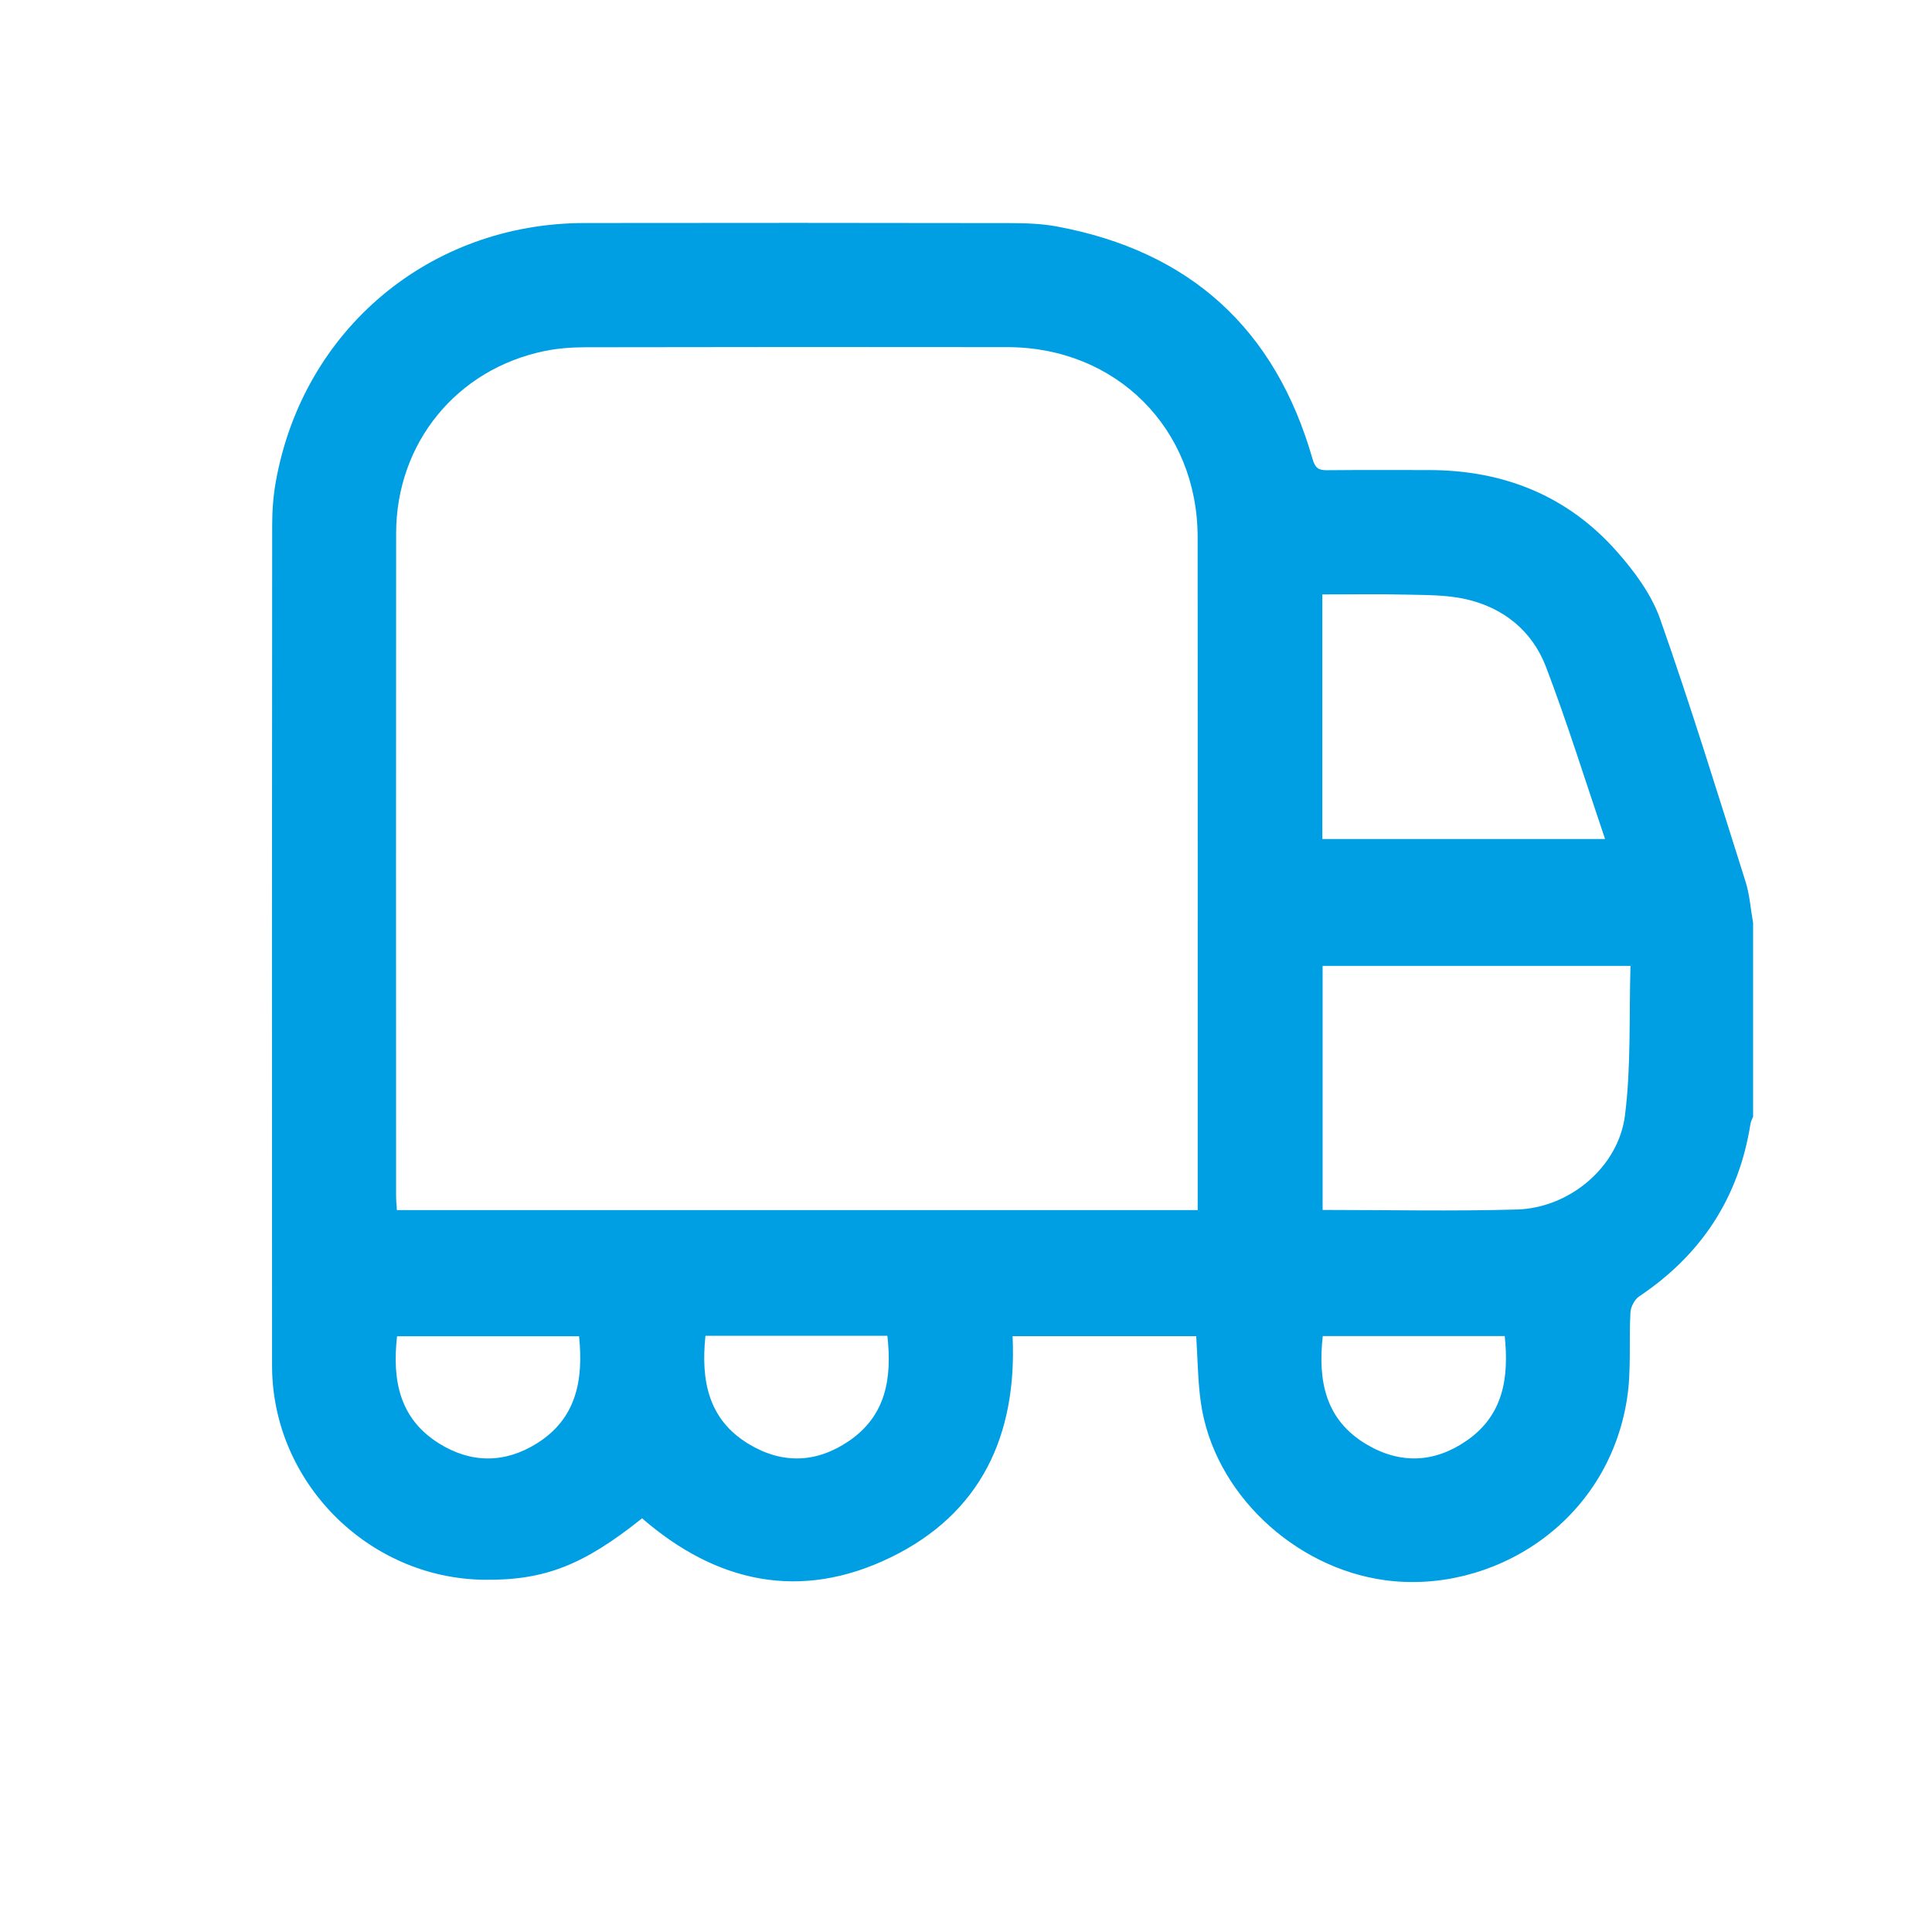 <?xml version="1.0" encoding="UTF-8"?> <!-- Generator: Adobe Illustrator 26.0.0, SVG Export Plug-In . SVG Version: 6.00 Build 0) --> <svg xmlns="http://www.w3.org/2000/svg" xmlns:xlink="http://www.w3.org/1999/xlink" id="Слой_1" x="0px" y="0px" viewBox="0 0 500 500" style="enable-background:new 0 0 500 500;" xml:space="preserve"> <style type="text/css"> .st0{display:none;} .st1{display:inline;fill:#009FE3;} .st2{fill:#009FE3;} </style> <g class="st0"> <path class="st1" d="M263.1,58c6.5,1,13.03,1.83,19.48,3.03c26.77,4.98,50.98,15.83,72.69,32.21c7.03,5.31,8.21,15.33,2.92,22.38 c-5.21,6.95-14.92,8.49-22.32,3.1c-12.27-8.93-25.42-16.11-39.78-21.05c-80.55-27.66-168.17,21.38-186.39,104.66 c-2.35,10.74-3.21,21.92-3.65,32.94c-0.6,15.19-0.14,30.43-0.16,45.64c-0.01,9.42-6.65,16.5-15.53,16.61 c-9.41,0.12-16.57-6.81-16.52-16.47c0.1-20.82-0.38-41.69,0.87-62.45c1.65-27.26,10.28-52.7,24.68-75.92 c25.54-41.2,61.91-67.91,108.96-79.73c8.29-2.08,16.91-2.84,25.37-4.24c0.83-0.14,1.62-0.47,2.44-0.71 C245.13,58,254.12,58,263.1,58z"></path> <path class="st1" d="M58,357.42c2.46-5.72,6.04-10.35,12.49-11.65c2.78-0.56,5.7-0.4,8.56-0.62c21.84-1.73,36.17-13.86,45.33-32.97 c6.64-13.85,10.02-28.66,11.38-43.83c1.27-14.26,1.53-28.61,2.4-42.91c0.25-4.21,0.74-8.46,1.63-12.58 c1.74-7.97,9.76-13.01,18.27-11.83c7.69,1.07,13.73,8.5,13.2,16.55c-1.27,19.13-1.99,38.33-4.17,57.36 c-2.78,24.32-9.38,47.61-23.85,67.93c-14.66,20.6-34.69,31.98-59.93,34.05c-3.35,0.27-6.73,0.7-10.06,0.53 c-7.72-0.39-12.18-5.25-15.24-11.8C58,362.9,58,360.16,58,357.42z"></path> <path class="st1" d="M362.06,246.64c-0.72,28.61-3.42,56.97-8.41,85.12c-1.62,9.11-9.89,15.14-18.77,13.54 c-8.71-1.57-14.34-9.84-12.81-18.88c5.48-32.27,8.47-64.74,7-97.48c-1.51-33.69-25.49-63.61-58.22-72.02 c-30.82-7.92-57.63-0.1-79.8,22.81c-4.94,5.11-10.47,7.68-17.41,5.77c-11.64-3.2-15.58-17.2-7.38-26.34 c15.76-17.58,35.19-29.3,58.23-34.4c60.86-13.48,118.97,22.76,133.98,83.27c0.78,3.13,1.57,6.31,1.81,9.51 C361.02,227.24,361.49,236.94,362.06,246.64z"></path> <path class="st1" d="M297.74,232.49c-0.18,9.62-6.55,16.86-15.25,17.13c-9.67,0.3-16.6-6.33-17.08-16.34 c-0.43-8.99-7.14-15.49-15.92-15.41c-8.79,0.08-15.36,6.79-15.69,15.67c-0.65,17.68-0.68,35.43-2.36,53.02 c-3.09,32.5-11.74,63.32-31.37,90.18c-10.29,14.08-23.01,25.5-37.87,34.56c-7.89,4.81-17.6,2.69-22.35-4.78 c-4.82-7.57-2.86-17.15,5.13-22.2c13.18-8.32,24.26-18.69,32.71-31.79c10.35-16.04,16.15-33.8,19.53-52.44 c4.02-22.17,4.42-44.59,4.5-67.04c0.08-23.68,19.22-44.81,41.83-47.09c29.64-2.98,50.11,18.35,53.28,39.51 C297.18,227.8,297.44,230.15,297.74,232.49z"></path> <path class="st1" d="M425.44,252.4c-0.57,61.7-12.64,121.08-36.24,178.1c-3.09,7.46-8.96,11.19-16.62,10.73 c-6.35-0.38-12.6-5.13-13.8-11.76c-0.67-3.7-0.31-8.09,1.08-11.57c10.24-25.57,18.4-51.75,24.11-78.7 c7.75-36.65,10.54-73.71,9.21-111.09c-0.7-19.62-5.38-38.36-13.87-56.13c-4.34-9.09-1.12-18.59,7.35-22.5 c8.38-3.86,17.38-0.24,21.69,8.75c11.14,23.26,16.69,47.83,17.09,73.59C425.53,238.67,425.44,245.54,425.44,252.4z"></path> <path class="st1" d="M295.98,283.37c-5.12,54.87-20.29,106.87-59.54,149.34c-3.68,3.98-7.42,7.82-13.19,8.46 c-6.73,0.75-13.11-2.63-16.18-8.49c-3.15-6.02-2-13.01,2.45-18.42c7.58-9.22,15.61-18.18,22.19-28.08 c14.66-22.06,22.87-46.81,27.6-72.71c2-10.99,3.25-22.14,4.55-33.24c1.02-8.73,8.07-15.21,16.69-14.81 C289.51,265.82,296.15,273.08,295.98,283.37z"></path> <path class="st1" d="M302.05,441.28c-12.59-0.02-19.72-12.89-13.85-24.31c6.75-13.14,13.03-26.52,19.45-39.82 c0.86-1.78,1.33-3.75,2.12-5.57c3.49-8.08,12.38-11.9,20.47-8.86c8.08,3.04,12.43,11.78,9.53,20.09 c-6.25,17.89-14.37,34.94-24.27,51.1C312.49,438.8,307.84,441.22,302.05,441.28z"></path> </g> <g class="st0"> <path class="st1" d="M203.98,425.75c-9.48,0-18.96,0-28.44,0c-3.67-0.5-7.33-1.04-11-1.49c-21.04-2.6-41.14-8.2-59.49-19.07 c-13.17-7.8-24.44-17.63-30.82-31.97c-1.79-4.03-2.84-8.38-4.23-12.59c0-46.91,0-93.82,0-140.73c0.65-2.38,1.21-4.79,1.95-7.15 c5.05-16.1,16.13-27.36,29.99-35.96c30.01-18.61,63.25-23.65,97.86-22.34c4.55,0.17,9.08,0.64,13.91,0.99 c0-13.63-0.02-26.96,0.02-40.28c0.01-2.49,0.05-5,0.42-7.45c2.17-14.28,9.91-25.32,20.54-34.57 c12.23-10.65,26.52-17.59,41.88-22.34c32.1-9.93,64.7-10.91,97.48-4.29c21.09,4.26,40.87,11.91,57.53,26.07 c14.19,12.06,21.95,26.86,21.81,46.2c-0.43,62.24-0.19,124.48-0.13,186.72c0.01,8.44-2.02,16.27-6.09,23.58 c-7.8,14.02-19.76,23.65-33.74,30.82c-33.54,17.2-69.26,20.71-106.13,16.08c-2.2-0.28-3.1,0.23-4.48,1.95 c-5.03,6.29-9.76,13.07-15.81,18.25c-17.71,15.14-39.11,22.37-61.67,26.51C218.28,423.98,211.11,424.74,203.98,425.75z M330.07,154.16c23.28-0.03,42.61-2.98,61.05-10.6c9.63-3.98,18.67-8.97,25.32-17.32c6.36-7.99,6.32-15.79-0.01-23.8 c-5.39-6.82-12.55-11.31-20.25-14.99c-15.23-7.29-31.42-10.85-48.17-12.24c-24.29-2-48,0.5-70.8,9.39 c-10.16,3.96-19.71,9.12-26.71,17.88c-6.36,7.95-6.32,15.8,0.02,23.8c5.06,6.39,11.71,10.77,18.92,14.31 C289.64,150.5,311.21,154.03,330.07,154.16z M189.78,265.9c19.34,0.03,38.2-2.8,56.24-10.01c10.26-4.1,19.96-9.22,26.92-18.18 c6.25-8.05,6.02-15.94-0.47-23.8c-1.5-1.82-3.03-3.83-4.99-5.01c-7.42-4.48-14.6-9.76-22.62-12.77 c-34.54-12.98-69.63-13.04-104.71-2.17c-11.96,3.7-23.22,9.1-31.91,18.59c-8.25,9.01-8.2,18.25,0.01,27.25 c5.56,6.09,12.42,10.37,19.82,13.75C147.66,262.5,168.39,265.9,189.78,265.9z M277.27,276.75c-58.44,28.9-116.71,28.88-175.17-0.09 c0,3.54,0.19,7.29-0.04,11.01c-0.41,6.45,2.14,11.62,6.37,16.18c5.43,5.85,11.97,10.21,19.22,13.33 c36.94,15.92,74.6,16.57,112.68,4.64c11.39-3.57,22.13-8.69,30.29-17.7c2.9-3.2,5.52-7.38,6.39-11.51 C278.1,287.4,277.27,281.79,277.27,276.75z M277.38,340.61c-58.63,28.93-116.86,28.89-175.28-0.09c0,3.09,0.25,6.47-0.05,9.81 c-0.75,8.38,2.71,15.06,9.02,19.86c6.09,4.63,12.56,9.22,19.58,12.08c36.64,14.91,73.89,15.13,111.31,2.9 c9.64-3.15,18.62-7.77,26.26-14.6c4.62-4.14,8.63-8.83,9.09-15.34C277.66,350.27,277.38,345.27,277.38,340.61z M308.38,216.03 c21.19,3.11,41.86,2.68,62.35-2.12c14.16-3.31,27.68-8.16,39.27-17.31c10.63-8.4,14.05-18.93,10.57-32.01 c-43.46,24.13-89.47,26.28-138.08,15.45C295.2,189.94,304.7,200.86,308.38,216.03z M309.7,279.82c0.79,0.24,1.49,0.55,2.2,0.64 c23.91,3.11,47.44,1.48,70.44-5.9c11.82-3.79,22.76-9.15,31.91-17.92c8.56-8.19,6.96-18.27,6.67-28.63 c-34.86,20.38-72.25,24.52-111.23,20.87C309.7,259.39,309.7,269.56,309.7,279.82z M309.69,343.97c21.97,3.14,43.47,2.29,64.73-3.25 c13.37-3.48,25.86-8.67,36.87-17.34c10.64-8.38,10.73-19.47,9.48-31.37c-34.7,20.11-72.04,24.62-111.08,20.71 C309.69,323.21,309.69,333.4,309.69,343.97z"></path> </g> <g> <path class="st2" d="M453.7,238.84c0,16.72,0,33.45,0,50.17c-0.23,0.58-0.56,1.13-0.66,1.73c-3,19.19-12.73,34-28.84,44.78 c-1.17,0.78-2.15,2.68-2.24,4.11c-0.43,7.46,0.26,15.07-0.89,22.4c-5.1,32.47-35.14,50.62-62.6,46.93 c-23.49-3.16-44.4-22.61-47.7-46.03c-0.79-5.62-0.81-11.35-1.19-17.13c-15.8,0-31.56,0-47.52,0c1.18,25.77-8.26,45.96-31.65,57.3 c-23.28,11.29-44.99,6.54-64.24-10.16c-15.23,12.19-25.31,16.09-40.89,15.9c-30.03-0.37-54.85-25.31-54.87-55.36 c-0.05-72.49-0.03-144.98,0.03-217.46c0-3.85,0.28-7.75,0.97-11.53c7.1-39.29,39.87-66.7,79.79-66.77 c36.67-0.06,73.35-0.04,110.02,0.02c4.1,0.01,8.28,0.12,12.29,0.87c34.42,6.39,56.54,26.47,66.17,60.15 c0.67,2.33,1.53,2.96,3.75,2.93c8.73-0.09,17.46-0.03,26.2-0.04c19.33-0.02,35.97,6.54,48.83,21.1c4.55,5.14,8.95,11.1,11.19,17.47 c7.92,22.49,14.93,45.31,22.13,68.05C452.83,231.67,453.07,235.32,453.7,238.84z M309.96,313.18c0-1.56,0-2.68,0-3.79 c0-56.78,0.03-113.56-0.01-170.34c-0.02-28.15-21.06-49.17-49.22-49.21c-36.43-0.05-72.87-0.04-109.3,0.03 c-3.47,0.01-7.01,0.27-10.4,0.96c-22.83,4.65-38.49,23.83-38.51,47.2c-0.05,57.15-0.02,114.31-0.01,171.46 c0,1.19,0.13,2.38,0.21,3.68C171.87,313.18,240.7,313.18,309.96,313.18z M421.97,249.97c-27.15,0-53.4,0-79.68,0 c0,21.19,0,42.1,0,63.16c16.91,0,33.61,0.36,50.29-0.11c13.56-0.39,26.25-10.93,27.96-24.35 C422.15,276.01,421.57,263.07,421.97,249.97z M342.22,153.84c0,21.37,0,42.29,0,63.3c24.34,0,48.53,0,73.17,0 c-5.15-15.17-9.75-30.02-15.28-44.52c-3.57-9.36-11.05-15.4-20.9-17.59c-4.92-1.09-10.13-1.02-15.22-1.14 C356.79,153.71,349.58,153.84,342.22,153.84z M149.86,345.82c-15.89,0-31.5,0-47.1,0c-1.29,11.35,0.6,21.3,10.8,27.7 c8.32,5.22,17.05,5.24,25.38,0.03C149.15,367.17,151.04,357.21,149.86,345.82z M182.57,345.71c-1.21,11.6,0.72,21.66,11.18,27.99 c8.69,5.26,17.59,4.95,25.98-0.79c9.65-6.6,11.14-16.34,9.92-27.2C213.93,345.71,198.41,345.71,182.57,345.71z M342.33,345.77 c-1.29,11.59,0.65,21.72,11.37,28.06c8.78,5.18,17.66,4.74,25.97-1.06c9.43-6.58,10.87-16.27,9.75-27 C373.6,345.77,357.98,345.77,342.33,345.77z"></path> </g> </svg> 